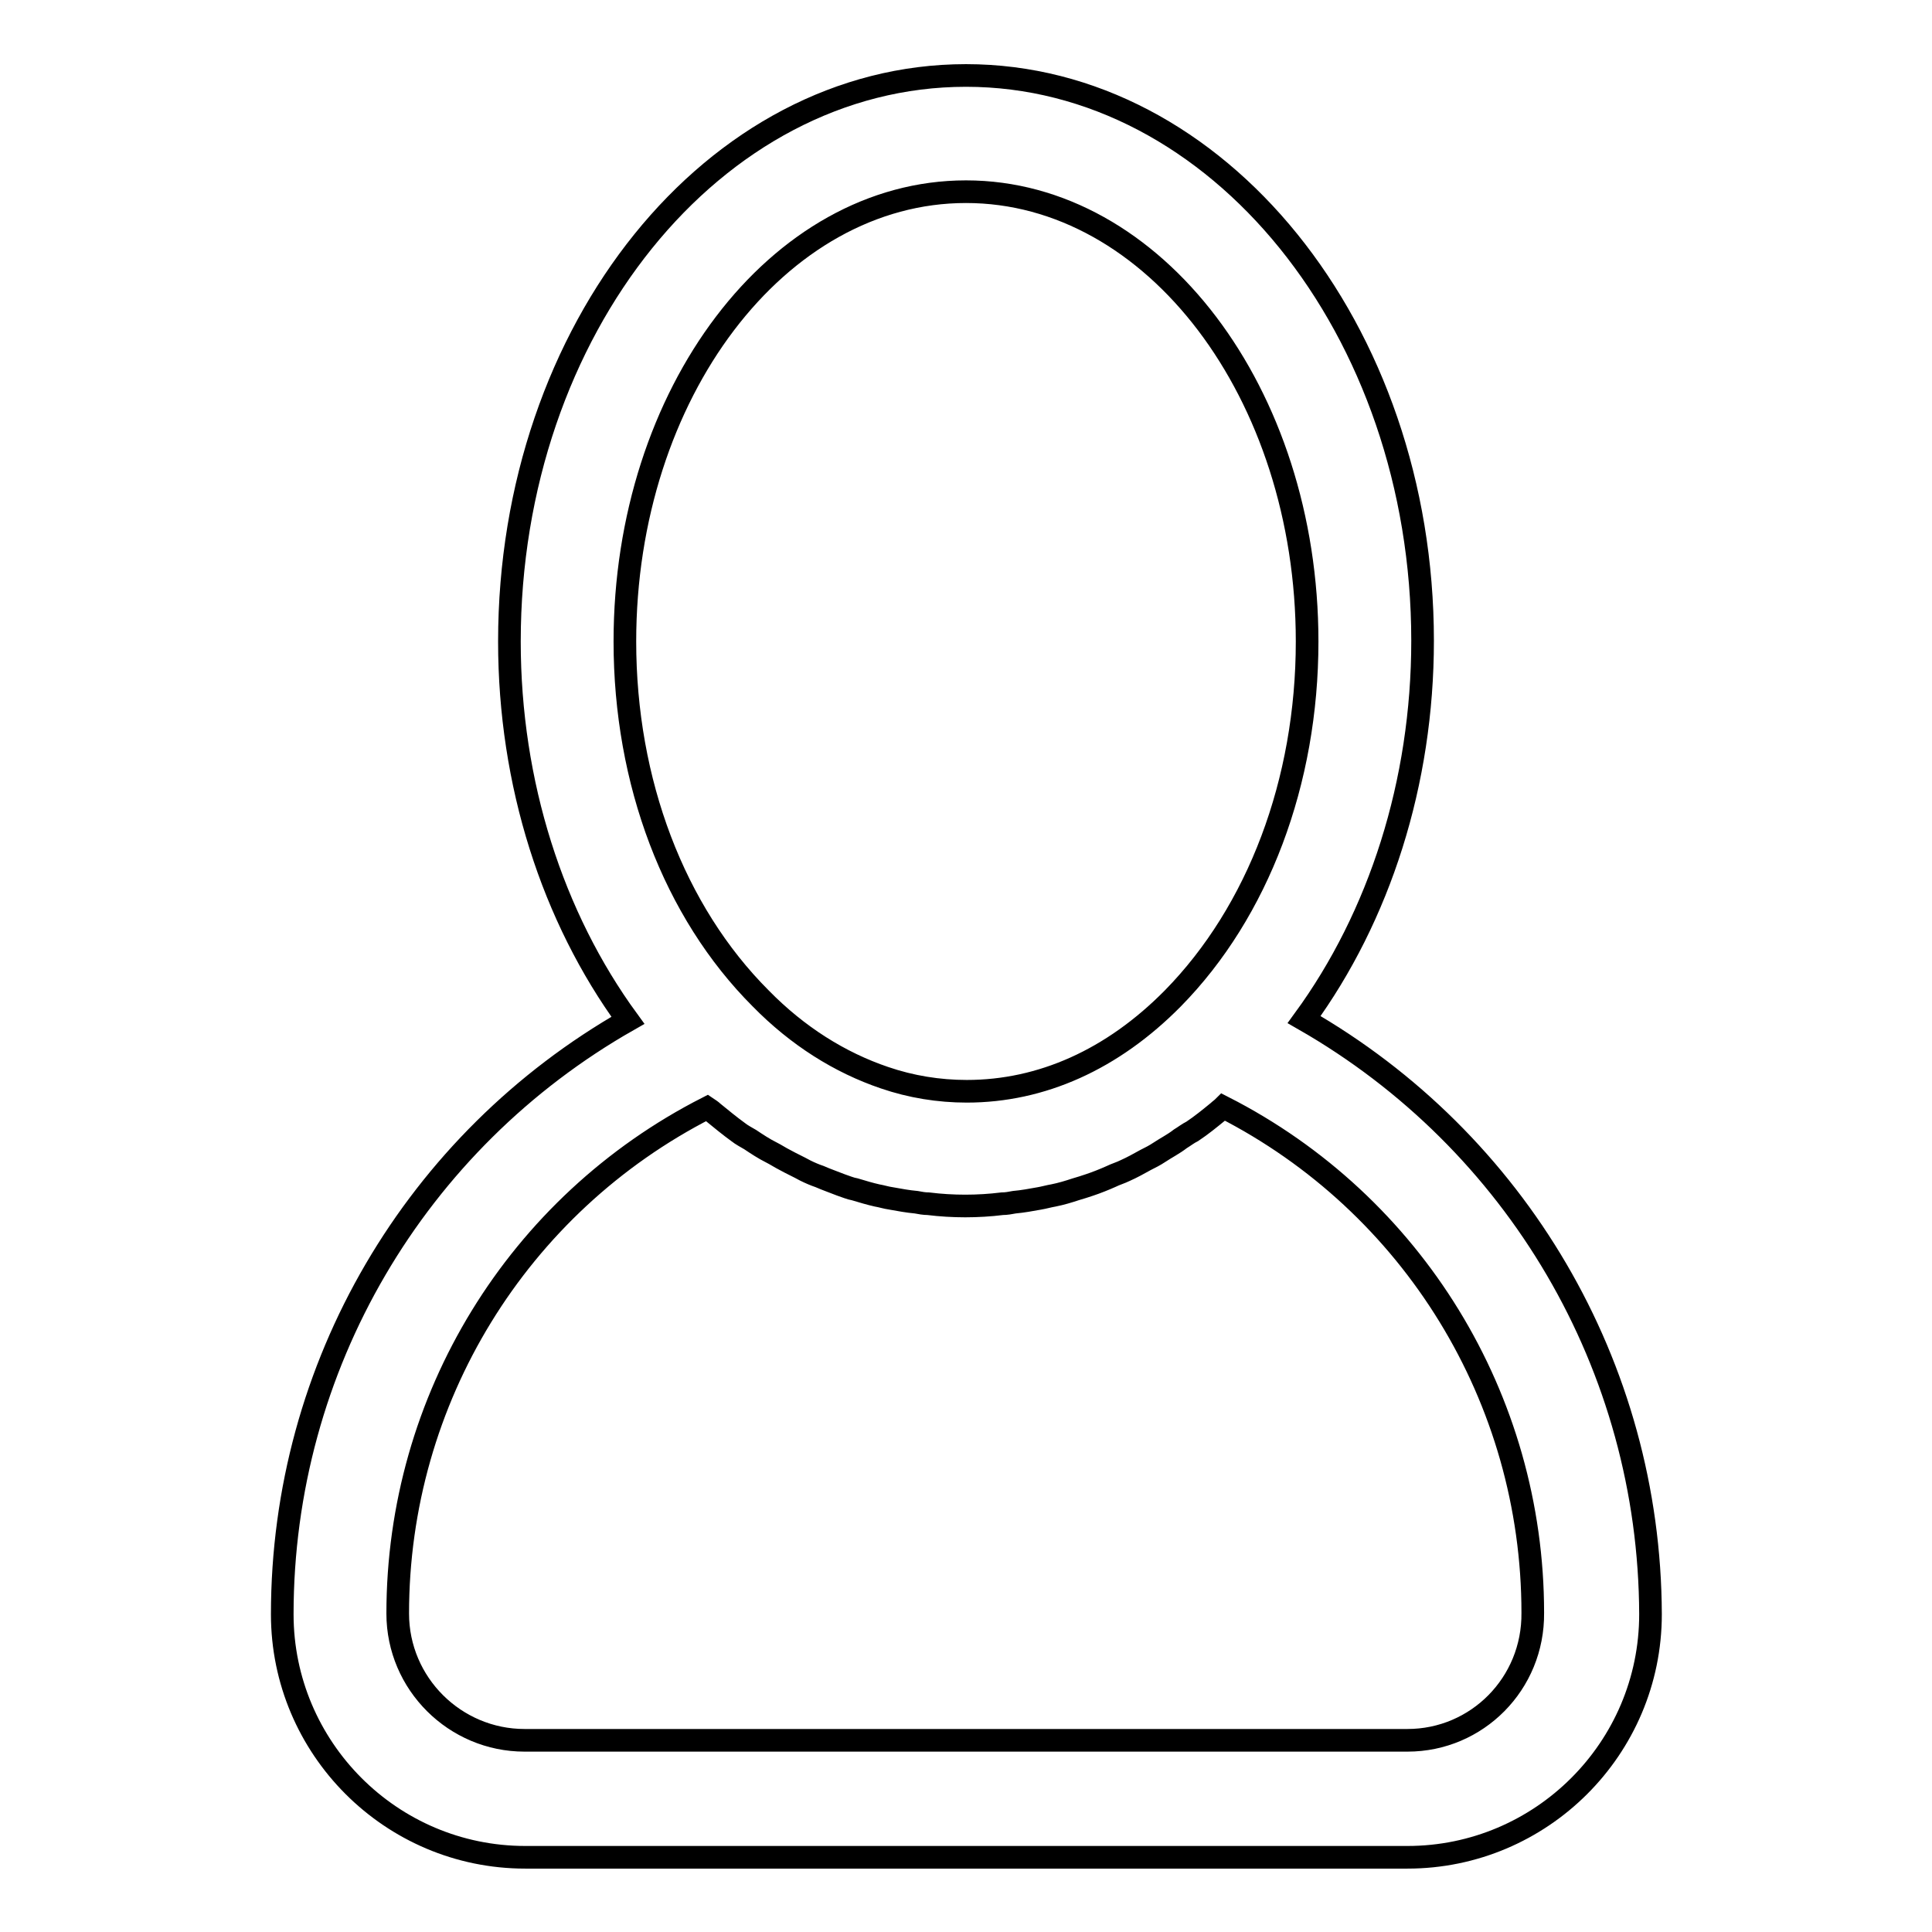 <?xml version="1.0" encoding="utf-8"?>
<!-- Svg Vector Icons : http://www.onlinewebfonts.com/icon -->
<!DOCTYPE svg PUBLIC "-//W3C//DTD SVG 1.1//EN" "http://www.w3.org/Graphics/SVG/1.1/DTD/svg11.dtd">
<svg version="1.1" xmlns="http://www.w3.org/2000/svg" xmlns:xlink="http://www.w3.org/1999/xlink" x="0px" y="0px" viewBox="0 0 256 256" enable-background="new 0 0 256 256" xml:space="preserve">
<g><g><g><path stroke-width="3" fill-opacity="0" stroke="#000000"  d="M172.8,135.1c10-13.7,15.7-31.4,15.7-50.2c0-41.3-27.2-74.9-60.5-74.9c-33.4,0-60.5,33.6-60.5,75c0,18.8,5.7,36.5,15.7,50.2c-28.1,16-45.8,45.8-45.8,78.7c0,17.7,14.4,32.2,32.2,32.2h116.9c17.7,0,32.2-14.4,32.2-32.2C218.6,181,200.9,151.2,172.8,135.1z M128,25.4c24.9,0,45.2,26.7,45.2,59.6c0,18.6-6.5,35.8-17.8,47.3c-8,8.1-17.4,12.3-27.3,12.3c-3.7,0-7.4-0.6-10.9-1.8c-5.9-2-11.5-5.5-16.4-10.5l0,0C89.3,120.8,82.8,103.6,82.8,85C82.8,52.1,103.1,25.4,128,25.4z M186.5,230.6H69.5c-9.2,0-16.8-7.5-16.8-16.8c0-28.4,15.9-54.2,41-67c0,0,0,0,0,0c0.3,0.2,0.6,0.4,0.8,0.6c1.1,0.9,2.2,1.8,3.3,2.6c0.5,0.4,1.1,0.7,1.6,1c0.9,0.6,1.8,1.2,2.8,1.7c0.6,0.3,1.2,0.7,1.8,1c0.9,0.5,1.8,0.9,2.7,1.4c0.6,0.3,1.3,0.6,1.9,0.8c0.9,0.4,1.8,0.7,2.8,1.1c0.6,0.2,1.3,0.5,1.9,0.6c1,0.3,2,0.6,2.9,0.8c0.6,0.1,1.2,0.3,1.9,0.4c1.1,0.2,2.2,0.4,3.3,0.5c0.5,0.1,1.1,0.2,1.6,0.2c1.6,0.2,3.3,0.3,4.9,0.3s3.3-0.1,4.9-0.3c0.5,0,1.1-0.1,1.6-0.2c1.1-0.1,2.2-0.3,3.3-0.5c0.6-0.1,1.3-0.3,1.9-0.4c1-0.2,2-0.5,2.9-0.8c0.7-0.2,1.3-0.4,1.9-0.6c0.9-0.3,1.9-0.7,2.8-1.1c0.6-0.3,1.3-0.5,1.9-0.8c0.9-0.4,1.8-0.9,2.7-1.4c0.6-0.3,1.2-0.6,1.8-1c0.9-0.6,1.9-1.1,2.8-1.8c0.5-0.3,1-0.7,1.6-1c1.2-0.8,2.3-1.7,3.4-2.6c0.2-0.2,0.5-0.4,0.7-0.6c0,0,0,0,0,0c25.1,12.8,41,38.6,41,67C203.2,223.1,195.7,230.6,186.5,230.6z"/></g><g></g><g></g><g></g><g></g><g></g><g></g><g></g><g></g><g></g><g></g><g></g><g></g><g></g><g></g><g></g></g></g>
</svg>